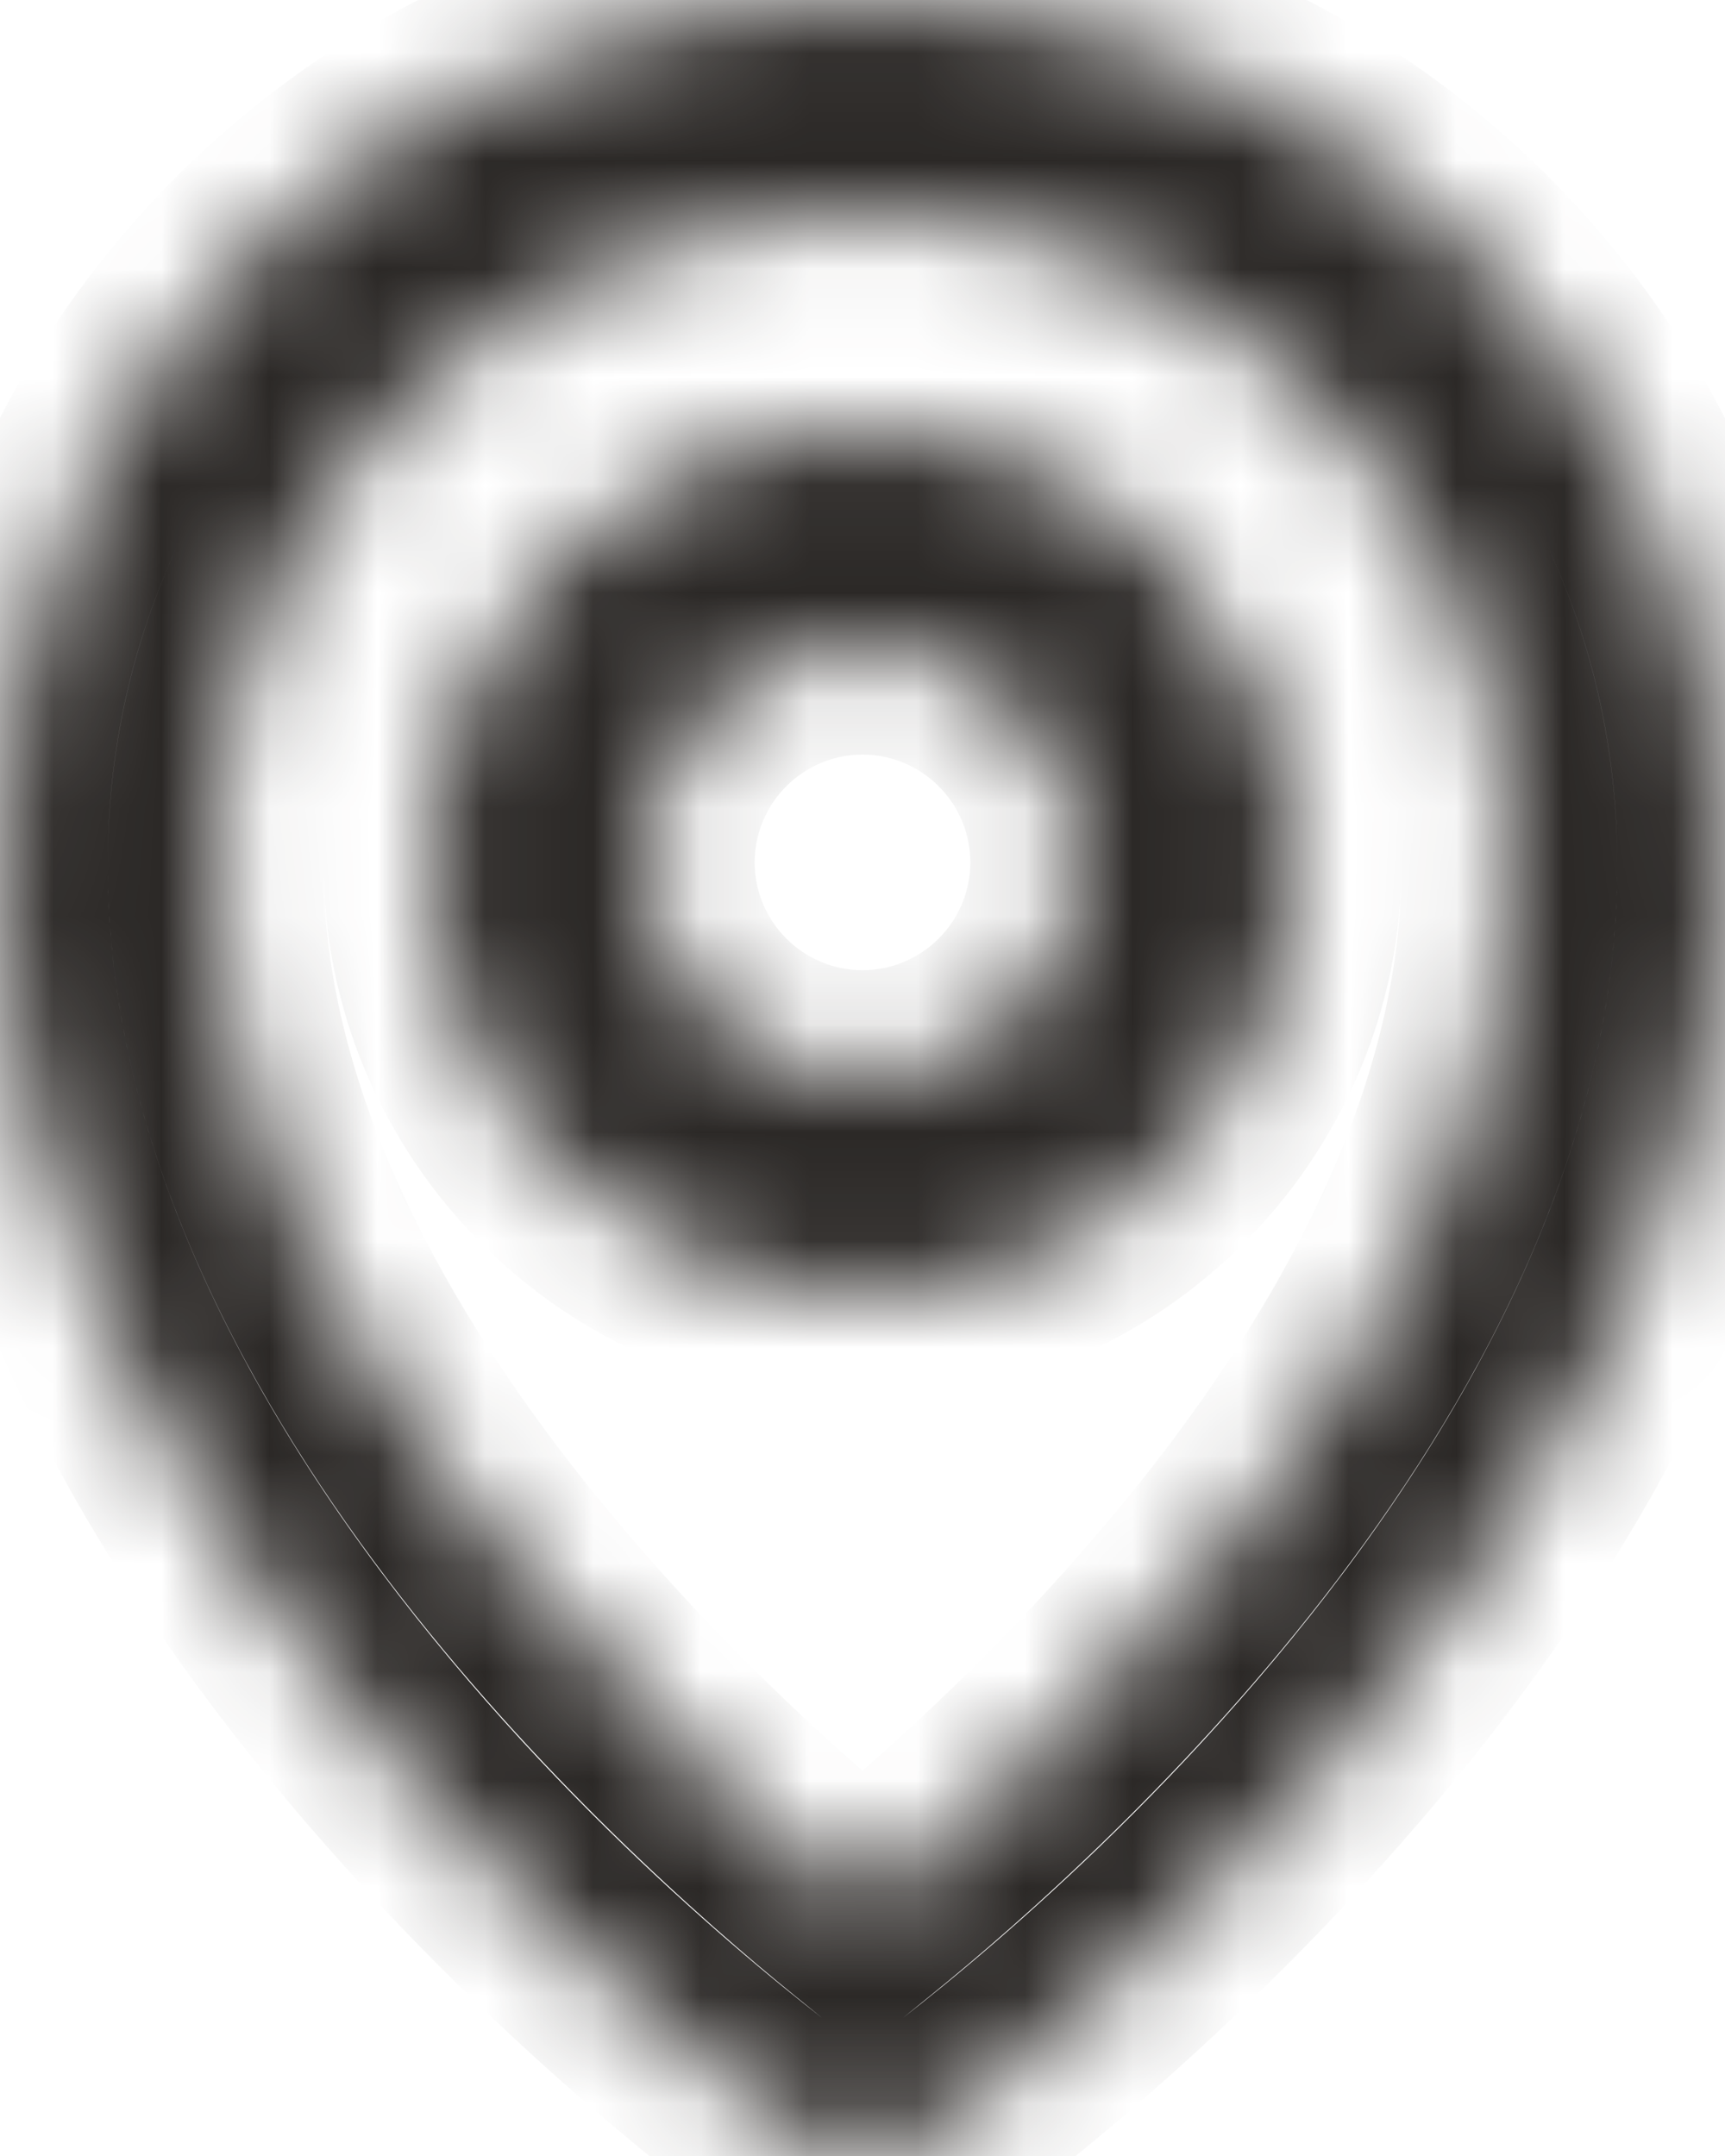 <svg width="16" height="20" viewBox="0 0 16 20" fill="none" xmlns="http://www.w3.org/2000/svg">
<mask id="path-1-inside-1_2174_3158" fill="white">
<path d="M8 0C12.411 0 16 3.589 16 8C16.029 14.44 8.884 19.599 8.58 19.814C8.411 19.935 8.208 20 8 20C7.792 20 7.589 19.935 7.42 19.814C7.116 19.599 -0.029 14.44 0 7.995C0 3.589 3.589 9.50586e-05 8 0ZM8 2C4.691 2 2 4.691 2 8C1.979 12.441 6.389 16.427 8 17.735C9.612 16.428 14.021 12.443 14 8.005C14 4.691 11.309 2 8 2ZM8 4C10.206 4 12 5.794 12 8C12 10.206 10.206 12 8 12C5.794 12 4 10.206 4 8C4 5.794 5.794 4 8 4ZM8 6C6.897 6 6 6.897 6 8C6 9.103 6.897 10 8 10C9.103 10 10 9.103 10 8C10 6.897 9.103 6 8 6Z"/>
</mask>
<path d="M8 0L8 -1L8 -1L8 0ZM16 8L15 8L15 8.005L16 8ZM8.58 19.814L8.003 18.998L7.999 19L8.58 19.814ZM8 20L8 21H8L8 20ZM7.42 19.814L8.001 19.001L7.997 18.998L7.42 19.814ZM0 7.995L1 8V7.995H0ZM8 2L8 1L8 1L8 2ZM2 8L3 8.005V8H2ZM8 17.735L7.37 18.512L8 19.023L8.63 18.512L8 17.735ZM14 8.005L13 8.005L13 8.01L14 8.005ZM8 4L8 3L8 3L8 4ZM8 12L8 13H8V12ZM8 6L8 5L8 5L8 6ZM8 10L8 11H8V10ZM8 0V1C11.859 1 15 4.141 15 8H16H17C17 3.037 12.963 -1 8 -1V0ZM16 8L15 8.005C15.013 10.865 13.421 13.534 11.656 15.59C9.91 17.626 8.12 18.915 8.003 18.998L8.58 19.814L9.158 20.631C9.344 20.499 11.279 19.101 13.174 16.893C15.05 14.706 17.016 11.575 17 7.995L16 8ZM8.58 19.814L7.999 19L8 19L8 20L8 21C8.415 21 8.822 20.871 9.161 20.628L8.58 19.814ZM8 20L8 19C7.999 19 8 19 8.001 19.001L7.42 19.814L6.839 20.628C7.178 20.871 7.585 21 8 21L8 20ZM7.42 19.814L7.997 18.998C7.88 18.915 6.09 17.626 4.344 15.59C2.58 13.533 0.987 10.863 1 8L0 7.995L-1 7.991C-1.016 11.573 0.95 14.704 2.826 16.892C4.721 19.101 6.656 20.499 6.843 20.631L7.42 19.814ZM0 7.995H1C1 4.142 4.141 1 8 1L8 0L8 -1C3.037 -1 -1 3.036 -1 7.995H0ZM8 2L8 1C4.139 1 1 4.139 1 8H2H3C3 5.243 5.243 3 8 3L8 2ZM2 8L1 7.995C0.988 10.537 2.235 12.86 3.591 14.647C4.96 16.451 6.533 17.832 7.37 18.512L8 17.735L8.63 16.959C7.856 16.331 6.418 15.064 5.185 13.438C3.938 11.795 2.991 9.904 3 8.005L2 8ZM8 17.735L8.63 18.512C9.468 17.833 11.04 16.452 12.409 14.649C13.765 12.862 15.012 10.54 15 8L14 8.005L13 8.01C13.009 9.907 12.062 11.797 10.816 13.44C9.582 15.065 8.144 16.331 7.37 16.959L8 17.735ZM14 8.005L15 8.005C15 4.139 11.862 1 8 1V2V3C10.756 3 13 5.243 13 8.005L14 8.005ZM8 4V5C9.654 5 11 6.346 11 8H12H13C13 5.242 10.758 3 8 3V4ZM12 8H11C11 9.654 9.654 11 8 11V12V13C10.758 13 13 10.758 13 8H12ZM8 12L8 11C6.346 11 5 9.654 5 8H4H3C3 10.758 5.242 13 8 13L8 12ZM4 8H5C5 6.346 6.346 5 8 5L8 4L8 3C5.242 3 3 5.242 3 8H4ZM8 6L8 5C6.345 5 5 6.345 5 8H6H7C7 7.449 7.449 7 8 7L8 6ZM6 8H5C5 9.655 6.345 11 8 11L8 10L8 9C7.449 9 7 8.551 7 8H6ZM8 10V11C9.655 11 11 9.655 11 8H10H9C9 8.551 8.551 9 8 9V10ZM10 8H11C11 6.345 9.655 5 8 5V6V7C8.551 7 9 7.449 9 8H10Z" fill="#2B2826" mask="url(#path-1-inside-1_2174_3158)"/>
</svg>
